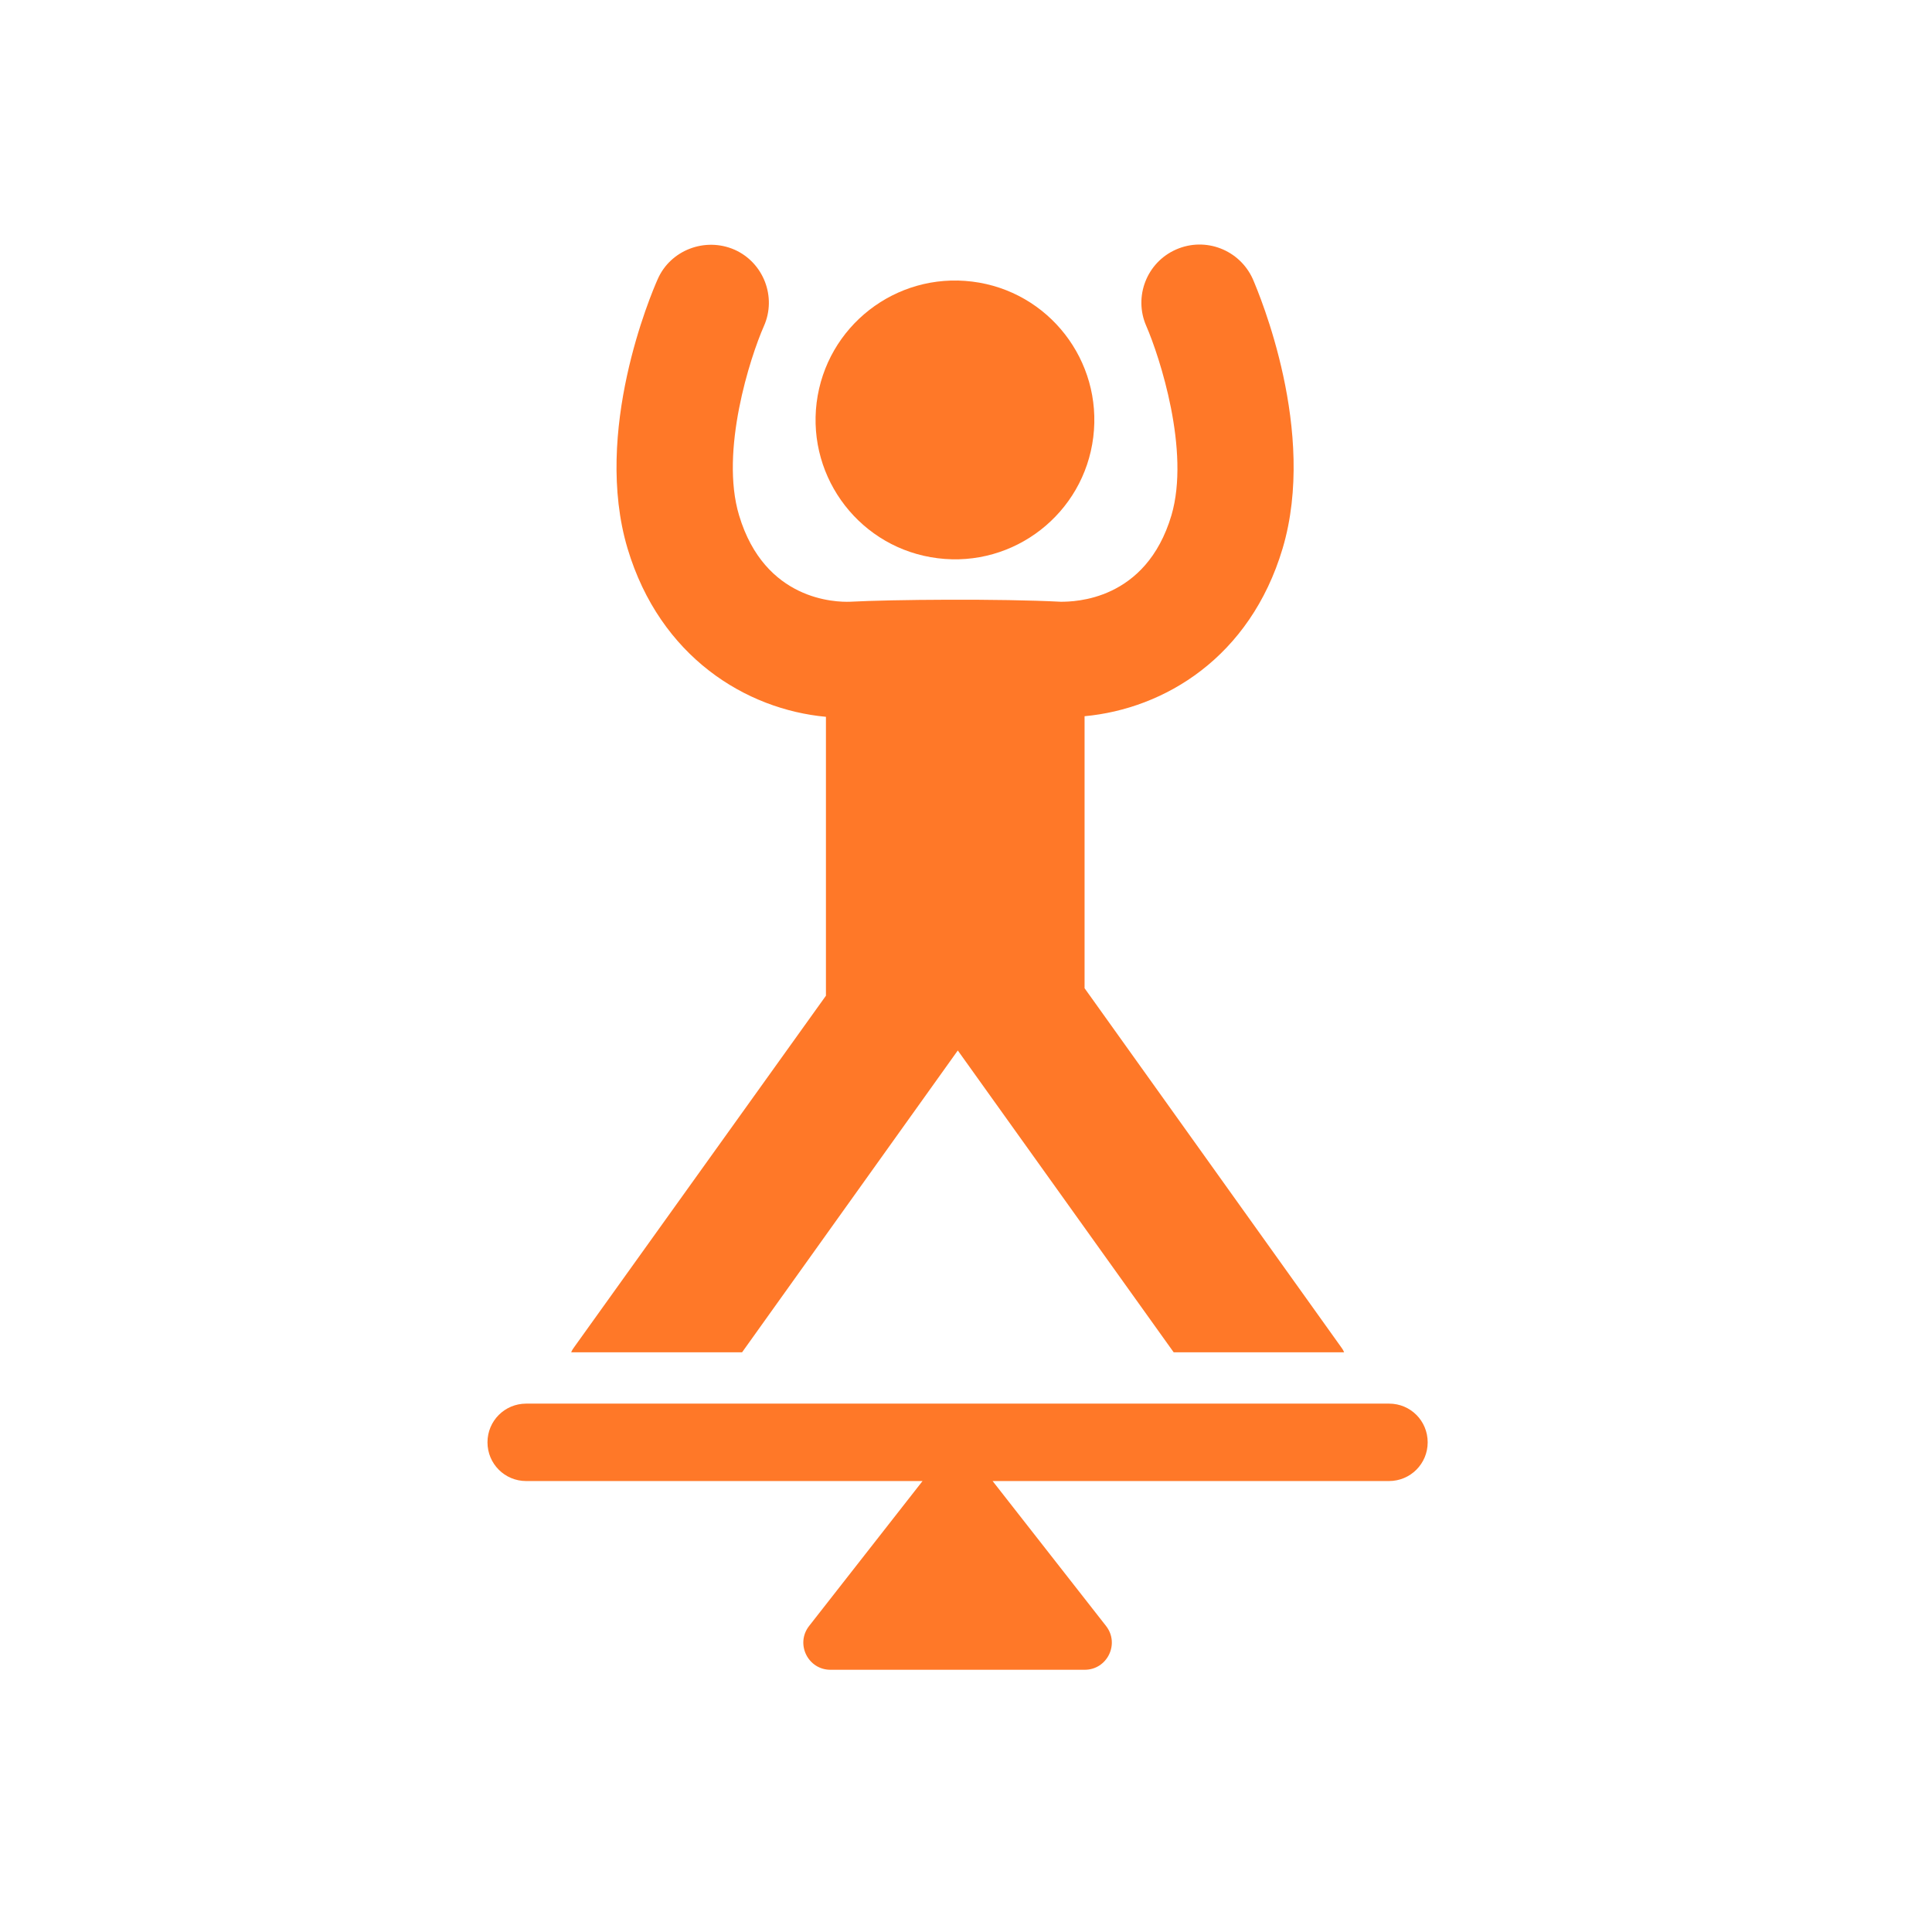 <svg version="1.0" preserveAspectRatio="xMidYMid meet" height="1080" viewBox="0 0 810 810" zoomAndPan="magnify" width="1080" xmlns:xlink="http://www.w3.org/1999/xlink" xmlns="http://www.w3.org/2000/svg"><defs><clipPath id="75dc9efcee"><path clip-rule="nonzero" d="M 204.312 588 L 598.812 588 L 598.812 699.941 L 204.312 699.941 Z M 204.312 588"></path></clipPath></defs><rect fill-opacity="1" height="972" y="-81" fill="#ffffff" width="972" x="-81"></rect><rect fill-opacity="1" height="972" y="-81" fill="#ffffff" width="972" x="-81"></rect><path fill-rule="nonzero" fill-opacity="1" d="M 393.137 234.043 C 425.148 238.07 454.398 215.301 458.359 183.285 C 462.324 151.27 439.68 122.023 407.602 118.059 C 375.523 114.098 346.402 136.805 342.375 168.82 C 338.414 200.836 361.121 230.082 393.137 234.043 Z M 393.137 234.043" fill="#ff7828"></path><path fill-rule="nonzero" fill-opacity="1" d="M 401.562 440.414 L 492.074 566.965 L 563.527 566.965 C 563.211 566.148 562.707 565.328 562.207 564.699 L 454.711 414.312 L 454.711 300.277 C 488.176 297.195 524.09 275.621 537.738 229.957 C 552.332 180.895 527.988 123.406 525.223 116.93 C 519.688 104.727 505.41 99.191 493.082 104.602 C 480.754 110.008 475.219 124.414 480.562 136.617 C 486.223 149.637 499.055 189.074 491.129 216.055 C 480.438 251.973 450.371 252.285 444.711 252.285 C 419.551 250.965 373.762 251.344 356.34 252.285 C 350.488 252.473 320.613 251.973 309.859 216.055 C 301.742 189.074 314.574 149.637 320.234 136.805 C 325.77 124.477 320.047 110.008 307.906 104.664 C 295.578 99.316 281.113 104.852 275.766 116.992 C 272.875 123.469 248.469 180.957 263.125 230.02 C 276.773 275.496 312.812 297.445 346.277 300.527 L 346.277 417.457 L 240.797 564.699 C 240.293 565.328 239.789 566.148 239.473 566.965 L 311.117 566.965 Z M 401.562 440.414" fill="#ff7828"></path><g clip-path="url(#75dc9efcee)"><path fill-rule="nonzero" fill-opacity="1" d="M 582.395 588.477 L 220.605 588.477 C 211.609 588.477 204.379 595.711 204.379 604.703 C 204.379 613.699 211.609 620.934 220.605 620.934 L 386.781 620.934 L 339.23 681.691 C 333.383 689.176 338.727 700.059 348.164 700.059 L 454.773 700.059 C 464.211 700.059 469.555 689.176 463.707 681.691 L 416.156 620.934 L 582.332 620.934 C 591.328 620.934 598.562 613.699 598.562 604.703 C 598.562 595.711 591.391 588.477 582.395 588.477 Z M 582.395 588.477" fill="#ff7828"></path></g></svg>